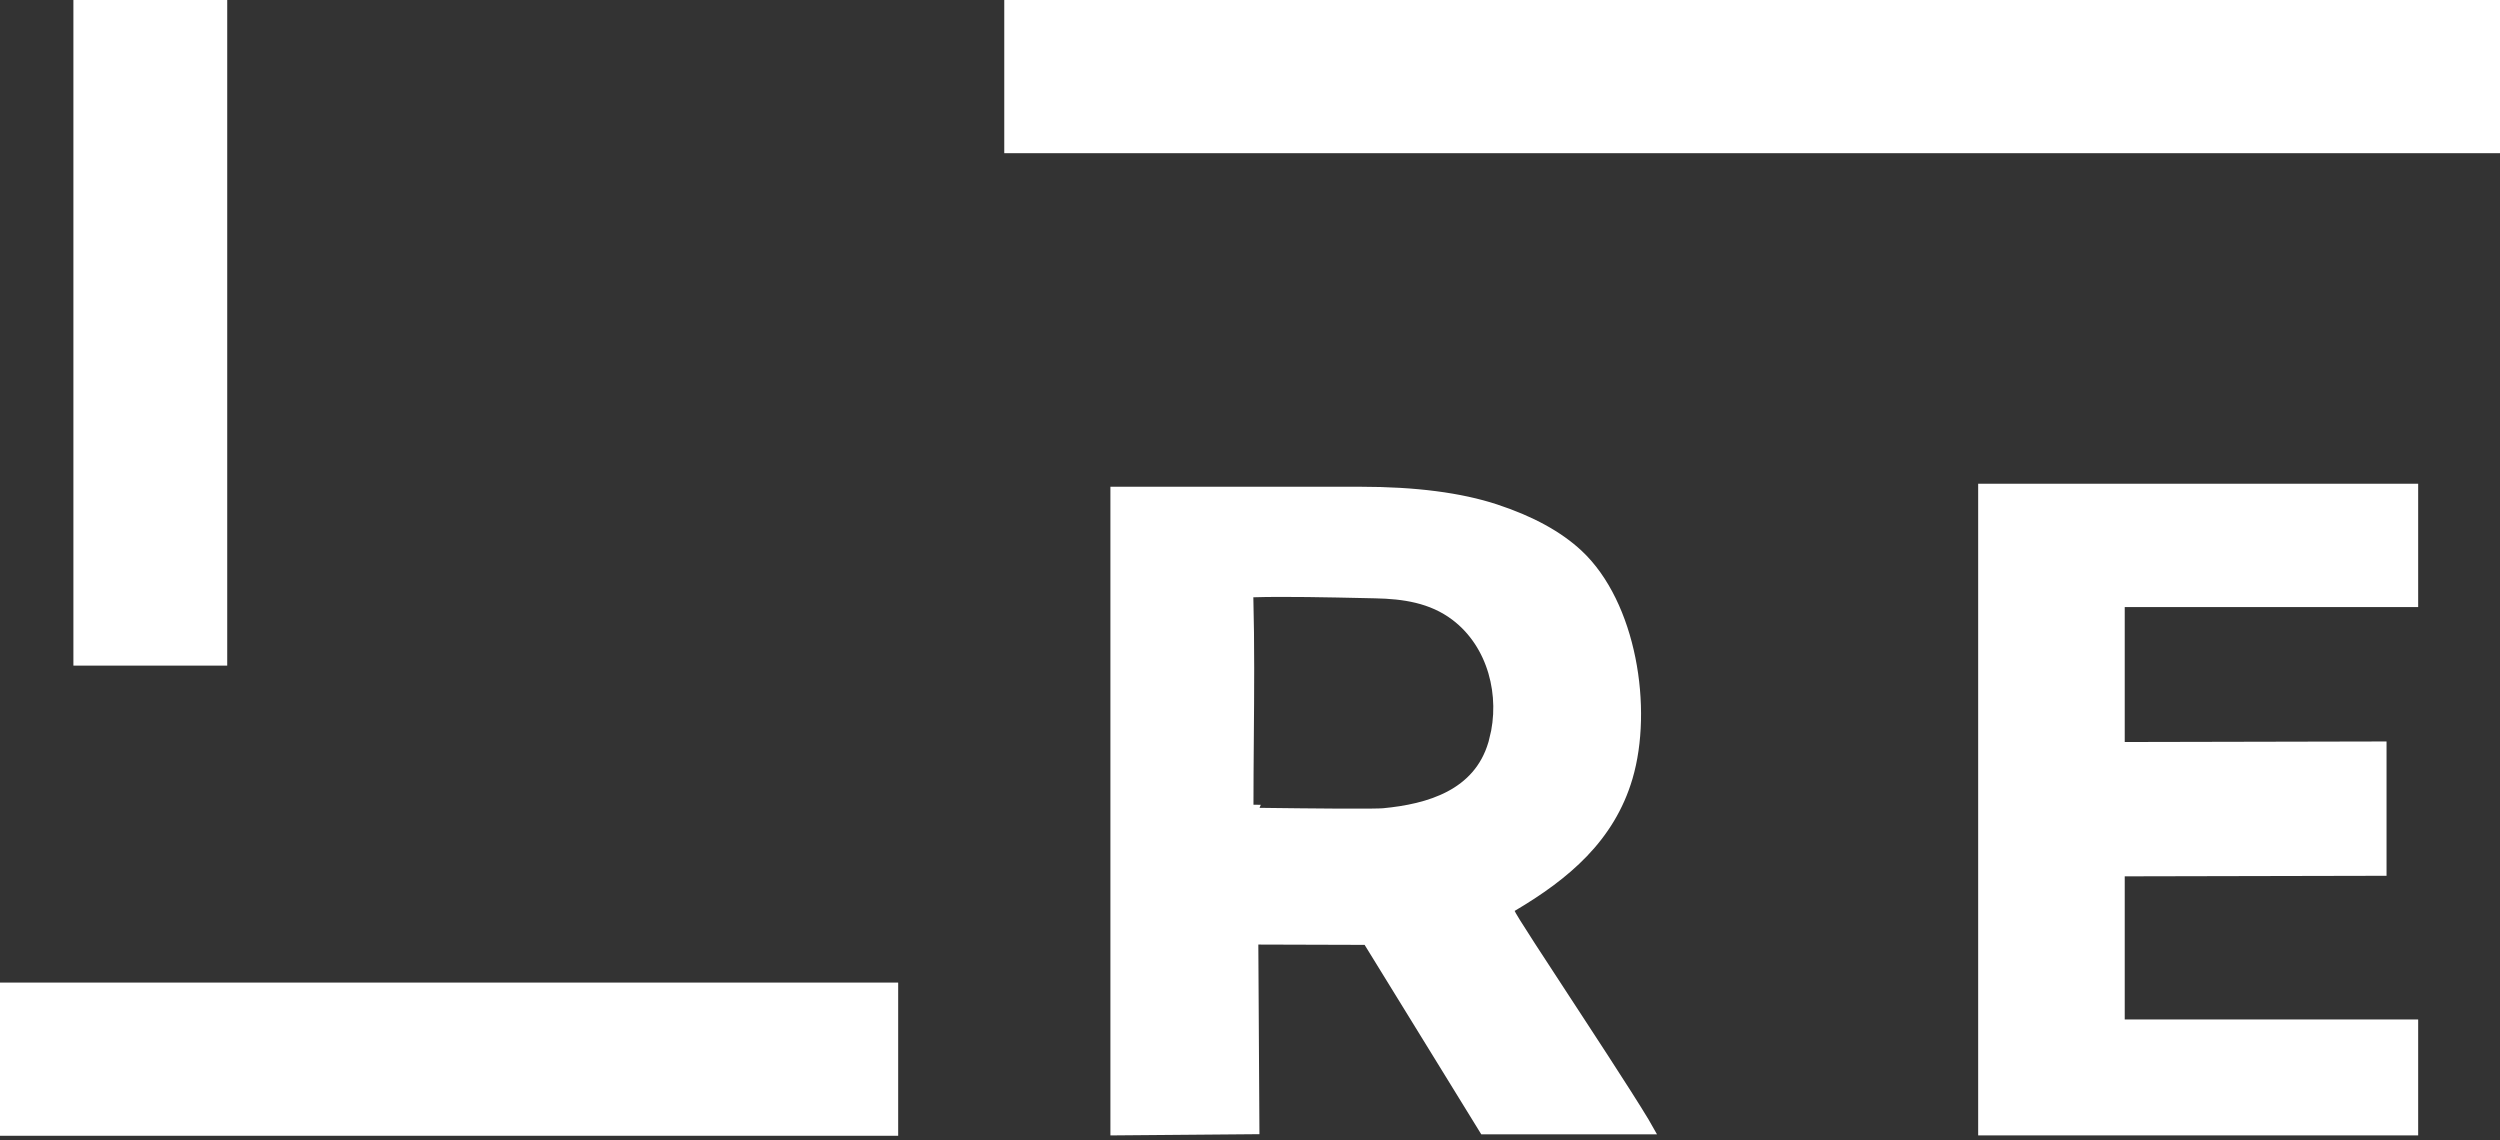 <svg width="410" height="187" viewBox="0 0 410 187" fill="none" xmlns="http://www.w3.org/2000/svg">
<rect x="0" y="0" width="410" height="187" fill="#333333" stroke="none"/>
<path d="M165.199 24.624L165.199 0.5L409.5 0.5V24.624L165.199 24.624Z" fill="white" stroke="white"/>
<path d="M-97.5 185.767L-97.5 161.643L146.801 161.643L146.801 185.767L-97.5 185.767Z" fill="white" stroke="white"/>
<path d="M348.457 122.19L390.893 122.102L390.893 143.131L348.455 143.22L347.956 143.221V143.72L347.956 167.194V167.694H348.456L396.08 167.694V185.704L324.919 185.704L324.919 79.83L396.08 79.83V99.063L348.456 99.063H347.956V99.563V121.69V122.192L348.457 122.19Z" fill="white" stroke="white"/>
<path d="M248.167 148.948L246.59 149.878H248.089C248.115 149.928 248.144 149.981 248.176 150.036C248.326 150.302 248.553 150.679 248.845 151.149C249.429 152.091 250.282 153.425 251.318 155.026C252.865 157.418 254.825 160.413 256.908 163.598C257.613 164.676 258.332 165.776 259.055 166.882C261.912 171.254 264.817 175.716 267.084 179.28C268.218 181.062 269.19 182.617 269.916 183.823C270.344 184.533 270.677 185.107 270.908 185.532L243.21 185.532L243.142 185.421L242.534 184.434L240.367 180.914L233.791 170.233L227.214 159.553L225.047 156.033L224.439 155.047L224.279 154.787L224.238 154.72L224.228 154.704L224.225 154.699L224.225 154.698C224.225 154.698 224.225 154.698 223.799 154.96L224.225 154.698L224.079 154.461L223.8 154.46L206.368 154.408L205.864 154.406L205.867 154.911L206.045 185.509L182.607 185.705L182.607 80.326L223.099 80.326C232.14 80.326 239.561 81.292 245.382 83.206C251.22 85.13 255.769 87.63 259.047 90.695L259.047 90.695C263.456 94.817 266.35 101.183 267.718 107.976C269.085 114.766 268.913 121.916 267.255 127.557C264.313 137.568 256.953 143.762 248.167 148.948ZM244.564 121.907L244.755 121.265H244.742C246.594 114.151 244.555 105.838 238.493 101.251L238.493 101.251C234.66 98.352 230.106 97.719 225.556 97.627C224.977 97.614 224.365 97.601 223.728 97.587C218.154 97.465 210.614 97.3 205.534 97.455L205.036 97.47L205.049 97.968C205.252 105.692 205.19 113.444 205.127 121.199C205.097 124.957 205.067 128.716 205.067 132.473H205.567H205.625C205.702 132.474 205.852 132.475 206.066 132.478C205.96 132.78 205.663 132.964 205.63 132.969C205.618 132.97 205.601 132.972 205.595 132.972C205.587 132.973 205.58 132.973 205.58 132.973C205.577 132.973 205.576 132.973 205.579 132.973L205.605 132.973L205.723 132.974C205.829 132.975 205.984 132.977 206.184 132.979C206.425 132.982 206.732 132.986 207.093 132.99C207.328 132.993 207.587 132.997 207.866 133C209.28 133.018 211.216 133.041 213.305 133.062C217.48 133.106 222.274 133.142 224.723 133.11C225.794 133.096 226.586 133.079 226.858 133.051C234.304 132.35 242.163 130.009 244.564 121.907Z" fill="white" stroke="white"/>
<path d="M36.764 108.661L12.538 108.661L12.538 0.5L36.764 0.5L36.764 108.661Z" fill="white" stroke="white"/>
</svg>
